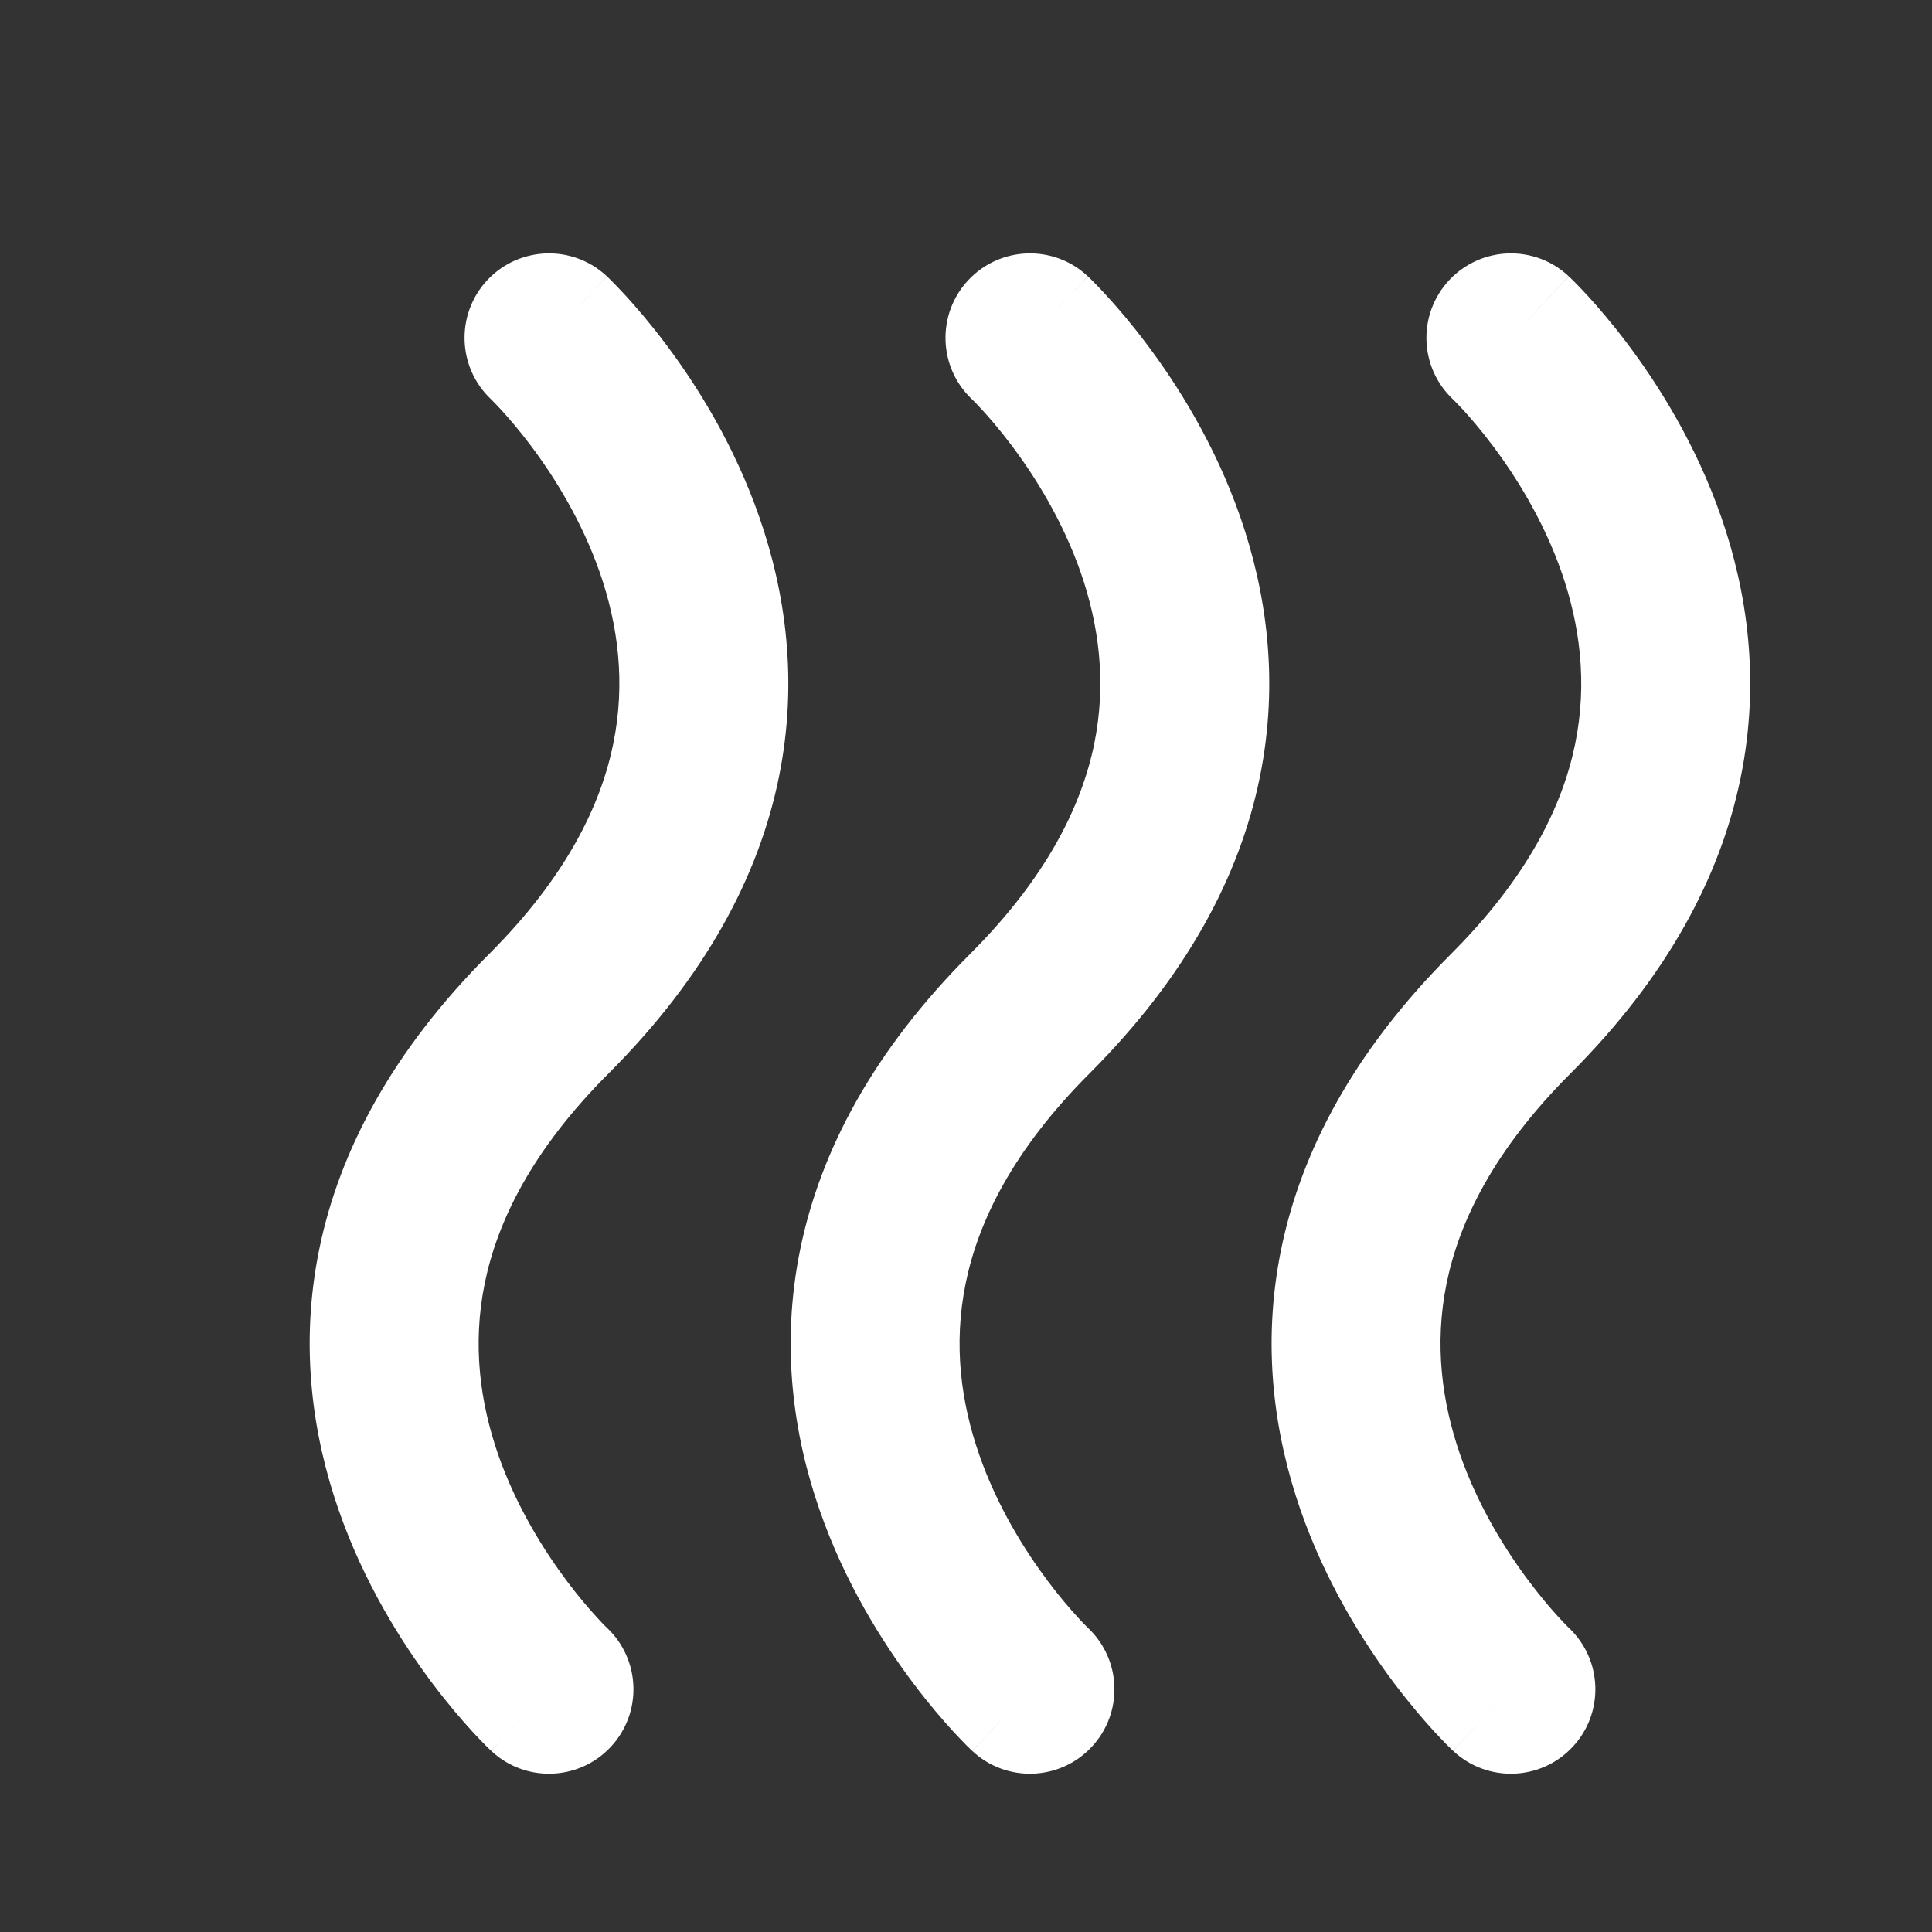 <svg width="28" height="28" viewBox="0 0 28 28" fill="none" xmlns="http://www.w3.org/2000/svg">
<rect x="0" y="0" width="28" height="28" fill="#333333" stroke="none"/>
<path fill-rule="evenodd" clip-rule="evenodd" d="M7.118 5.788C6.626 5.325 6.602 4.551 7.064 4.058C7.527 3.566 8.302 3.541 8.795 4.004L7.957 4.896C8.795 4.004 8.795 4.005 8.796 4.005L8.797 4.006L8.799 4.009L8.806 4.015L8.824 4.032C8.838 4.046 8.857 4.065 8.88 4.088C8.927 4.135 8.989 4.2 9.065 4.282C9.216 4.447 9.42 4.682 9.644 4.98C10.089 5.571 10.637 6.434 11.006 7.498C11.378 8.568 11.576 9.861 11.286 11.275C10.995 12.695 10.23 14.147 8.822 15.555C7.706 16.671 7.208 17.706 7.026 18.595C6.842 19.491 6.96 20.331 7.219 21.078C7.481 21.831 7.881 22.469 8.224 22.925C8.394 23.151 8.546 23.326 8.651 23.44C8.703 23.498 8.744 23.54 8.769 23.565C8.782 23.578 8.791 23.586 8.795 23.59C8.796 23.591 8.796 23.592 8.797 23.592L8.796 23.591L8.796 23.591C9.287 24.054 9.311 24.828 8.849 25.32C8.386 25.813 7.611 25.837 7.118 25.374L7.946 24.494C7.118 25.374 7.118 25.374 7.117 25.373L7.116 25.372L7.114 25.37L7.107 25.364L7.089 25.346C7.075 25.332 7.056 25.314 7.033 25.291C6.986 25.244 6.924 25.179 6.848 25.097C6.697 24.932 6.493 24.697 6.269 24.399C5.824 23.808 5.276 22.944 4.907 21.881C4.535 20.811 4.337 19.518 4.627 18.104C4.918 16.683 5.683 15.232 7.091 13.824C8.207 12.707 8.705 11.672 8.887 10.783C9.071 9.888 8.953 9.048 8.694 8.301C8.432 7.548 8.033 6.909 7.689 6.453C7.519 6.227 7.367 6.053 7.262 5.938C7.21 5.881 7.169 5.839 7.144 5.814C7.131 5.801 7.122 5.793 7.118 5.788C7.116 5.786 7.115 5.785 7.115 5.785L7.116 5.786L7.117 5.787L7.118 5.788ZM8.797 23.592L8.797 23.593L8.798 23.593C8.797 23.593 8.797 23.592 8.797 23.592Z" fill="white"/>
<path fill-rule="evenodd" clip-rule="evenodd" d="M14.088 5.788C13.596 5.325 13.572 4.551 14.035 4.058C14.498 3.566 15.272 3.541 15.765 4.004L14.927 4.896C15.765 4.004 15.765 4.005 15.766 4.005L15.767 4.006L15.77 4.009L15.776 4.015L15.794 4.032C15.808 4.046 15.827 4.065 15.851 4.088C15.897 4.135 15.96 4.2 16.035 4.282C16.186 4.447 16.39 4.682 16.614 4.98C17.06 5.571 17.607 6.434 17.977 7.498C18.348 8.568 18.546 9.861 18.256 11.275C17.965 12.695 17.2 14.147 15.792 15.555C14.676 16.671 14.178 17.706 13.996 18.595C13.812 19.491 13.93 20.331 14.19 21.078C14.451 21.831 14.851 22.469 15.194 22.925C15.364 23.151 15.516 23.326 15.621 23.44C15.674 23.498 15.714 23.54 15.74 23.565C15.752 23.578 15.761 23.586 15.765 23.59C15.766 23.591 15.767 23.592 15.767 23.592L15.767 23.591L15.766 23.591C16.258 24.054 16.282 24.828 15.819 25.32C15.356 25.813 14.581 25.837 14.089 25.374L14.916 24.494C14.089 25.374 14.088 25.374 14.088 25.373L14.086 25.372L14.084 25.37L14.078 25.364L14.059 25.346C14.045 25.332 14.026 25.314 14.003 25.291C13.957 25.244 13.894 25.179 13.818 25.097C13.667 24.932 13.463 24.697 13.239 24.399C12.794 23.808 12.246 22.944 11.877 21.881C11.505 20.811 11.308 19.518 11.598 18.104C11.889 16.683 12.653 15.232 14.061 13.824C15.178 12.707 15.675 11.672 15.858 10.783C16.041 9.888 15.923 9.048 15.664 8.301C15.402 7.548 15.003 6.909 14.659 6.453C14.489 6.227 14.338 6.053 14.232 5.938C14.18 5.881 14.139 5.839 14.114 5.814C14.101 5.801 14.093 5.793 14.088 5.788C14.086 5.786 14.085 5.785 14.085 5.785L14.086 5.786L14.087 5.787L14.088 5.788ZM15.767 23.592L15.768 23.593L15.768 23.593C15.768 23.593 15.767 23.592 15.767 23.592Z" fill="white"/>
<path fill-rule="evenodd" clip-rule="evenodd" d="M21.005 4.058C21.468 3.566 22.242 3.541 22.735 4.004L21.897 4.896C22.735 4.004 22.736 4.005 22.736 4.005L22.737 4.006L22.74 4.009L22.746 4.015L22.764 4.032C22.779 4.046 22.798 4.065 22.821 4.088C22.867 4.135 22.93 4.2 23.006 4.282C23.157 4.447 23.36 4.682 23.585 4.98C24.03 5.571 24.577 6.434 24.947 7.498C25.318 8.568 25.516 9.861 25.226 11.275C24.935 12.695 24.171 14.147 22.763 15.555C21.646 16.671 21.148 17.706 20.966 18.595C20.782 19.491 20.901 20.331 21.16 21.078C21.422 21.831 21.821 22.469 22.165 22.925C22.335 23.151 22.486 23.326 22.591 23.44C22.644 23.498 22.685 23.54 22.71 23.565C22.722 23.578 22.731 23.586 22.735 23.59C22.738 23.592 22.739 23.593 22.739 23.593L22.738 23.593L22.737 23.591L22.736 23.591C23.228 24.054 23.252 24.828 22.789 25.32C22.326 25.813 21.552 25.837 21.059 25.374L21.897 24.482C21.059 25.374 21.058 25.374 21.058 25.373L21.057 25.372L21.054 25.37L21.048 25.364L21.03 25.346C21.015 25.332 20.996 25.314 20.973 25.291C20.927 25.244 20.864 25.179 20.788 25.097C20.637 24.932 20.434 24.697 20.209 24.399C19.764 23.808 19.217 22.944 18.847 21.881C18.476 20.811 18.278 19.518 18.568 18.104C18.859 16.683 19.623 15.232 21.031 13.824C22.148 12.707 22.646 11.672 22.828 10.783C23.011 9.888 22.893 9.048 22.634 8.301C22.372 7.548 21.973 6.909 21.629 6.453C21.459 6.227 21.308 6.053 21.203 5.938C21.15 5.881 21.109 5.839 21.084 5.814C21.072 5.801 21.063 5.793 21.058 5.788C21.057 5.787 21.057 5.787 21.056 5.786L21.056 5.786L21.057 5.787L21.058 5.788C20.566 5.325 20.542 4.551 21.005 4.058Z" fill="white"/>
</svg>
